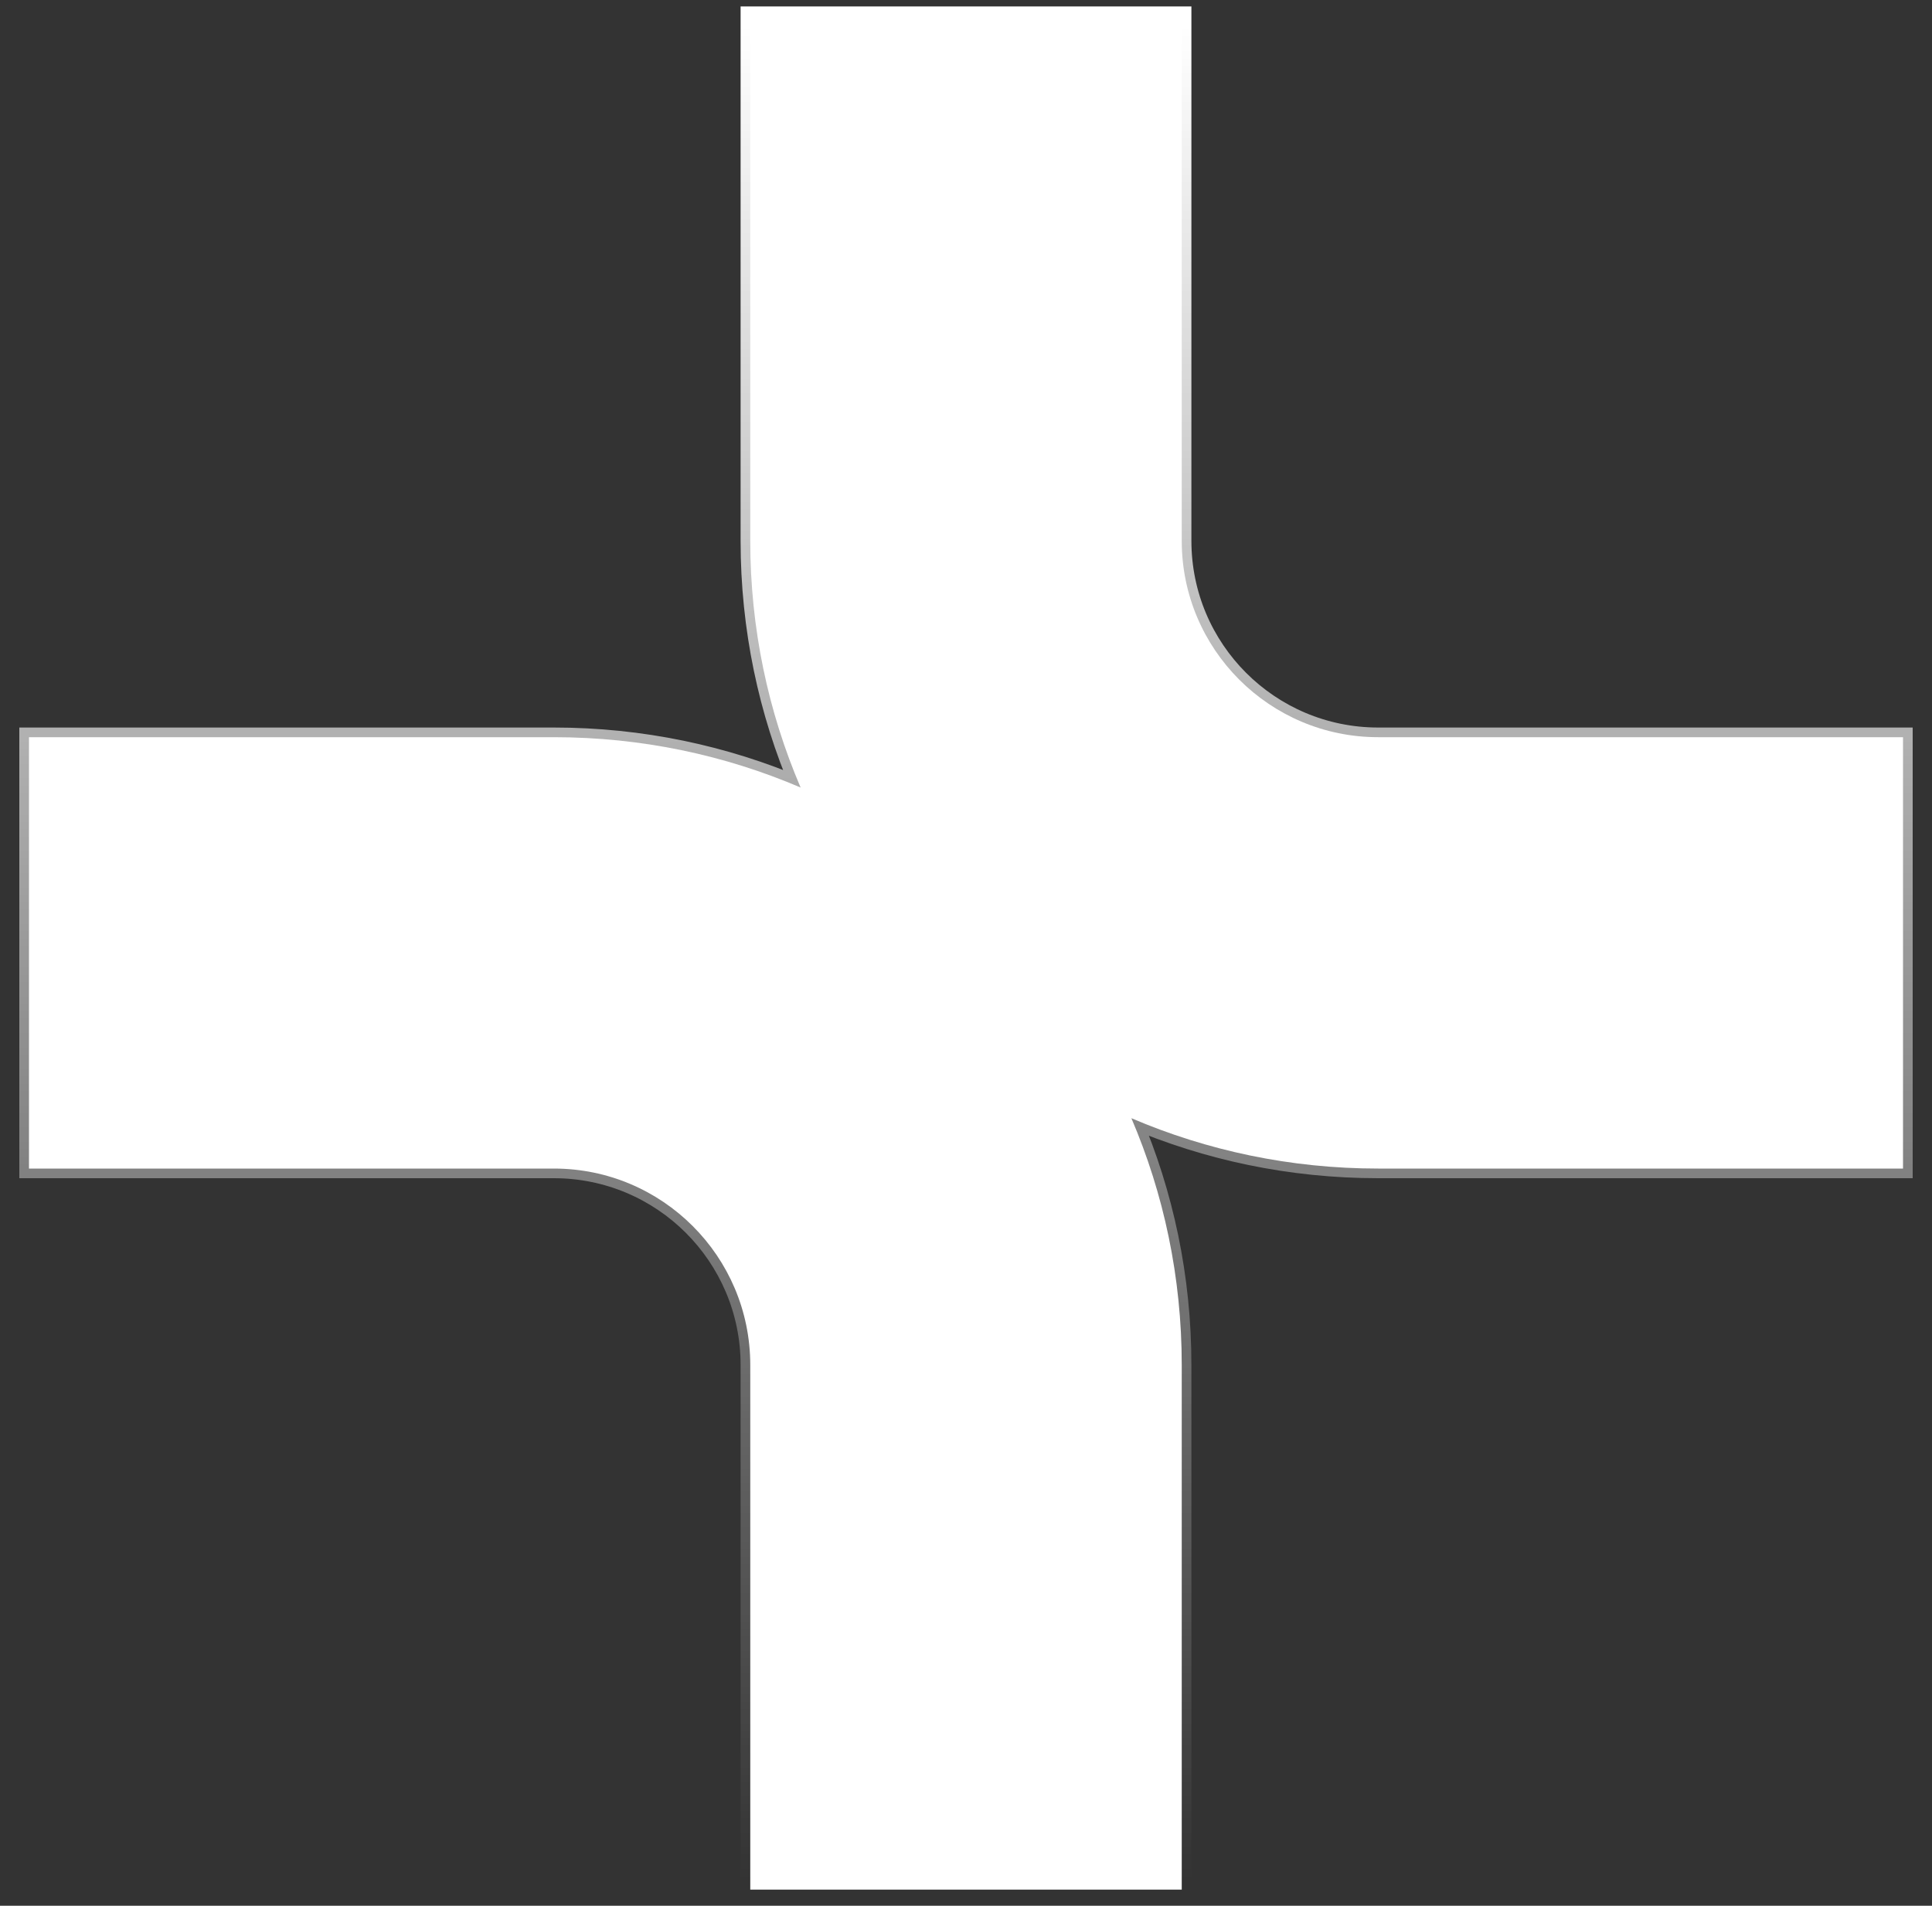 <svg width="75" height="74" viewBox="0 0 75 74" fill="none" xmlns="http://www.w3.org/2000/svg">
<rect x="0" y="0" width="75" height="74" fill="#333333" stroke="none"/>
<path d="M73.875 29V28.625H73.5L53.5 28.625C49.289 28.625 45.875 25.211 45.875 21L45.875 1V0.625H45.5H29.5H29.125V1L29.125 21C29.125 24.4 29.821 27.639 31.08 30.58C28.139 29.321 24.9 28.625 21.5 28.625H1.5H1.125V29V45V45.375H1.5H21.5C25.711 45.375 29.125 48.789 29.125 53V73V73.375H29.5H45.5H45.875V73V53C45.875 49.6 45.179 46.361 43.92 43.42C46.861 44.679 50.1 45.375 53.5 45.375H73.5H73.875V45V29Z" fill="white" stroke="url(#paint0_linear_23156_61288)" stroke-width="0.75"/>
<defs>
<linearGradient id="paint0_linear_23156_61288" x1="37.5" y1="1" x2="37.5" y2="73" gradientUnits="userSpaceOnUse">
<stop stop-color="white"/>
<stop offset="1" stop-color="white" stop-opacity="0"/>
</linearGradient>
</defs>
</svg>
